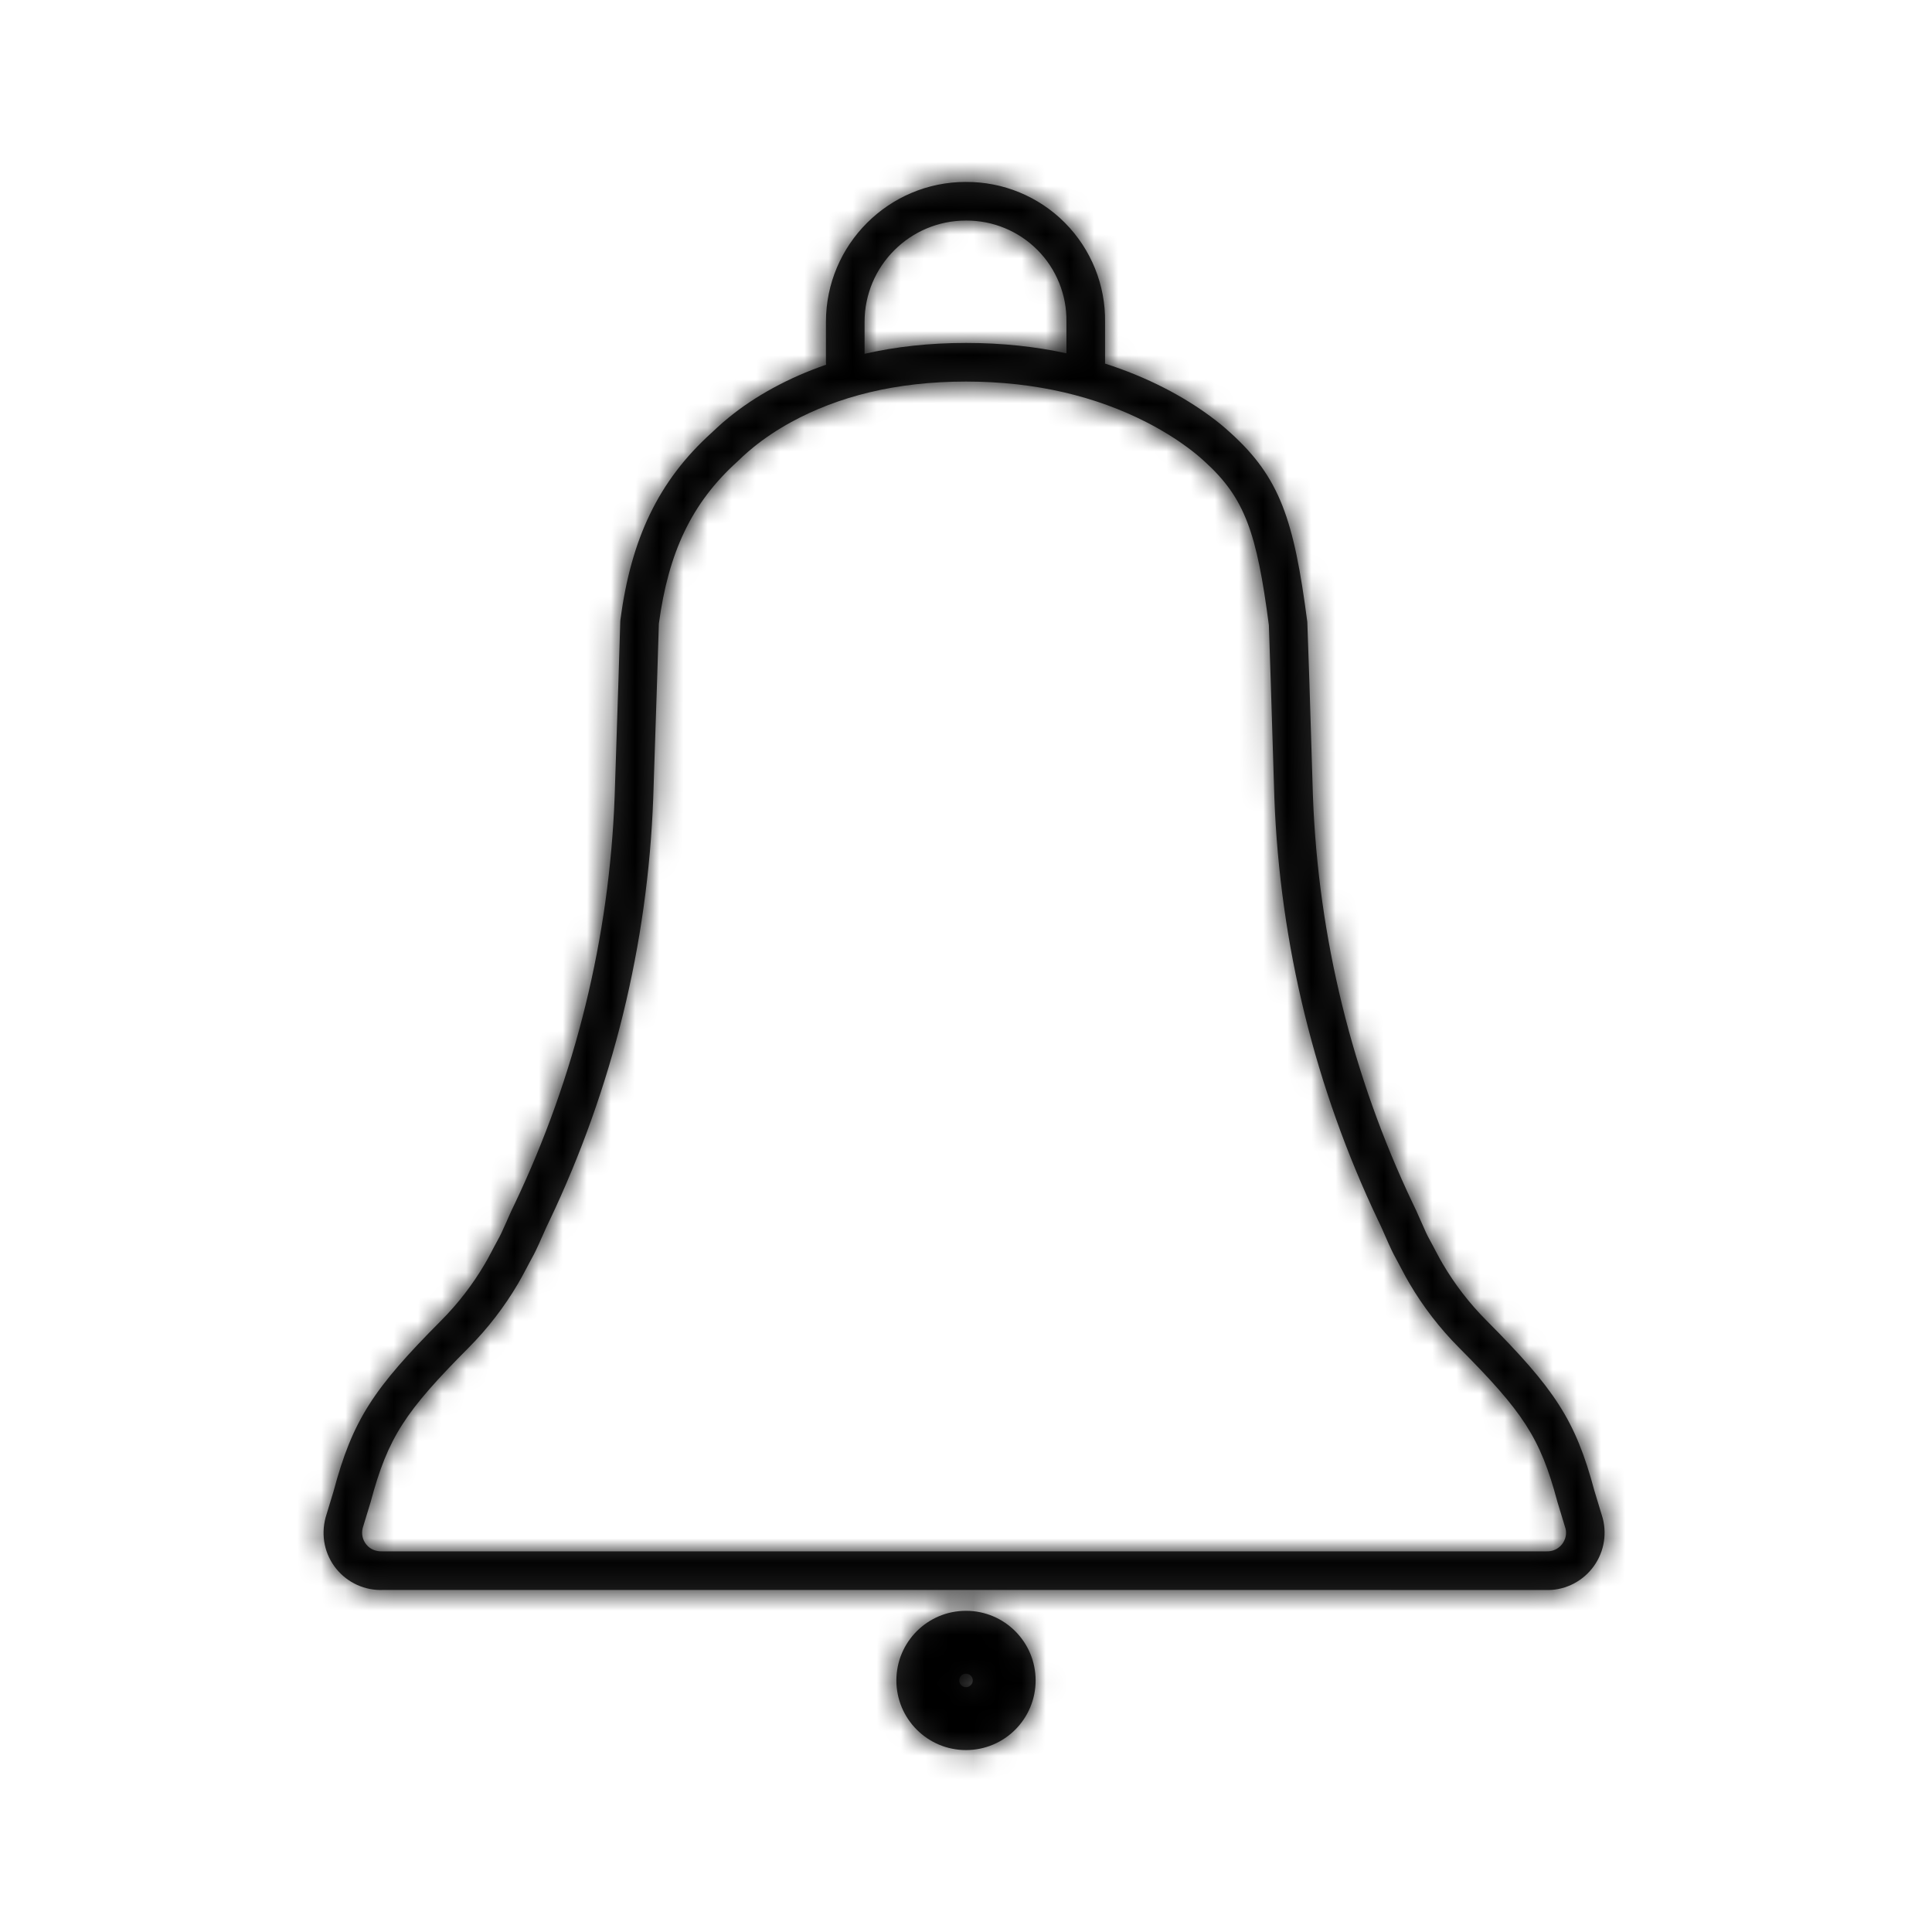 <svg xmlns="http://www.w3.org/2000/svg" xmlns:xlink="http://www.w3.org/1999/xlink" width="80" height="80" viewBox="0 0 80 80">
    <defs>
        <path id="mvot2mjfha" d="M27.2 59.5c1.592 0 2.883 1.29 2.883 2.883s-1.29 2.884-2.883 2.884c-1.592 0-2.883-1.291-2.883-2.884 0-1.592 1.29-2.883 2.883-2.883zm0 2.604c-.154 0-.28.125-.28.28 0 .154.126.279.28.279.154 0 .28-.125.28-.28 0-.154-.126-.279-.28-.279zM27.195.334c1.54-.01 3.019.601 4.103 1.694 1.084 1.094 1.682 2.577 1.66 4.105V7.8c0 .019 0 .038-.002.056.865.275 1.679.612 2.442 1.001.734.376 1.376.778 1.931 1.19.358.265.525.406.825.677 2.036 1.845 2.626 3.573 3.179 7.831l.083 2.387.15 4.836c.22 5.844 1.628 11.581 4.133 16.848.097.195.17.354.319.697l.01.022c.181.418.27.608.387.818l.123.23.036.067.049.093.035.067c.123.232.202.377.282.512.501.853 1.108 1.64 1.806 2.341 2.829 2.844 3.69 4.121 4.474 7.053l.346 1.142c.19.729.023 1.504-.45 2.09-.472.585-1.195.911-1.912.88l-48.136-.001c-.752.032-1.475-.294-1.947-.88-.473-.585-.64-1.36-.44-2.118l.33-1.087c.793-2.967 1.657-4.258 4.455-7.07.698-.702 1.305-1.489 1.806-2.341.08-.136.16-.28.282-.513l.12-.227c.048-.09.086-.161.13-.24.111-.198.201-.39.38-.795l.018-.044c.147-.333.22-.495.309-.67 2.514-5.281 3.922-11.02 4.14-16.862l.158-4.831.075-2.421.006-.08c.442-3.336 1.565-5.742 3.774-7.736l.228-.214c.156-.145.322-.289.51-.44.516-.419 1.113-.823 1.805-1.2.682-.372 1.415-.696 2.2-.965-.005-.034-.007-.068-.007-.103V6.133c0-3.203 2.597-5.8 5.795-5.8zM27.2 8.6c-2.924 0-5.31.627-7.227 1.672-.604.33-1.121.68-1.566 1.04-.158.128-.298.25-.43.37l-.241.229c-1.896 1.71-2.856 3.757-3.254 6.717l-.074 2.382-.159 4.836c-.225 6.063-1.686 12.016-4.301 17.51-.08.158-.145.302-.28.61l-.02.043c-.199.453-.305.679-.446.928l-.114.213-.035.067-.049.092-.036.068c-.133.25-.221.413-.316.574-.57.97-1.259 1.862-2.051 2.659-2.618 2.632-3.336 3.702-4.052 6.38l-.33 1.083c-.061.237-.007.489.147.68.153.19.388.296.667.285H51.24c.244.01.479-.095.633-.286.153-.19.208-.442.154-.649l-.345-1.138c-.706-2.641-1.42-3.7-4.069-6.363-.793-.797-1.482-1.69-2.052-2.66-.095-.16-.183-.322-.316-.574l-.12-.226-.11-.206c-.147-.264-.25-.486-.454-.952l-.01-.023c-.138-.317-.202-.459-.29-.634-2.604-5.477-4.065-11.428-4.293-17.494l-.15-4.838-.077-2.308c-.5-3.83-.99-5.264-2.659-6.776-.263-.237-.398-.352-.704-.579-.487-.36-1.054-.716-1.707-1.05C32.613 9.232 30.13 8.6 27.2 8.6zm0-6.667c-2.32 0-4.2 1.88-4.2 4.2V7.45c1.28-.292 2.678-.45 4.2-.45 1.486 0 2.872.15 4.159.429V6.122c.015-1.11-.416-2.18-1.197-2.967-.782-.788-1.847-1.228-2.962-1.222z"/>
    </defs>
    <g fill="none" fill-rule="evenodd">
        <g>
            <g>
                <g>
                    <g>
                        <path d="M80 0L80 80 0 80 0 0" transform="translate(-516 -2135) translate(78 2119) translate(329 16) translate(109)"/>
                        <g transform="translate(-516 -2135) translate(78 2119) translate(329 16) translate(109) translate(12.8 7.2)">
                            <mask id="4twz8qh95b" fill="#fff">
                                <use xlink:href="#mvot2mjfha"/>
                            </mask>
                            <use fill="#333" fill-rule="nonzero" xlink:href="#mvot2mjfha"/>
                            <g fill="#000" mask="url(#4twz8qh95b)">
                                <path d="M0 0H80V80H0z" transform="translate(-12.8 -7.2)"/>
                            </g>
                        </g>
                    </g>
                </g>
            </g>
        </g>
    </g>
</svg>
